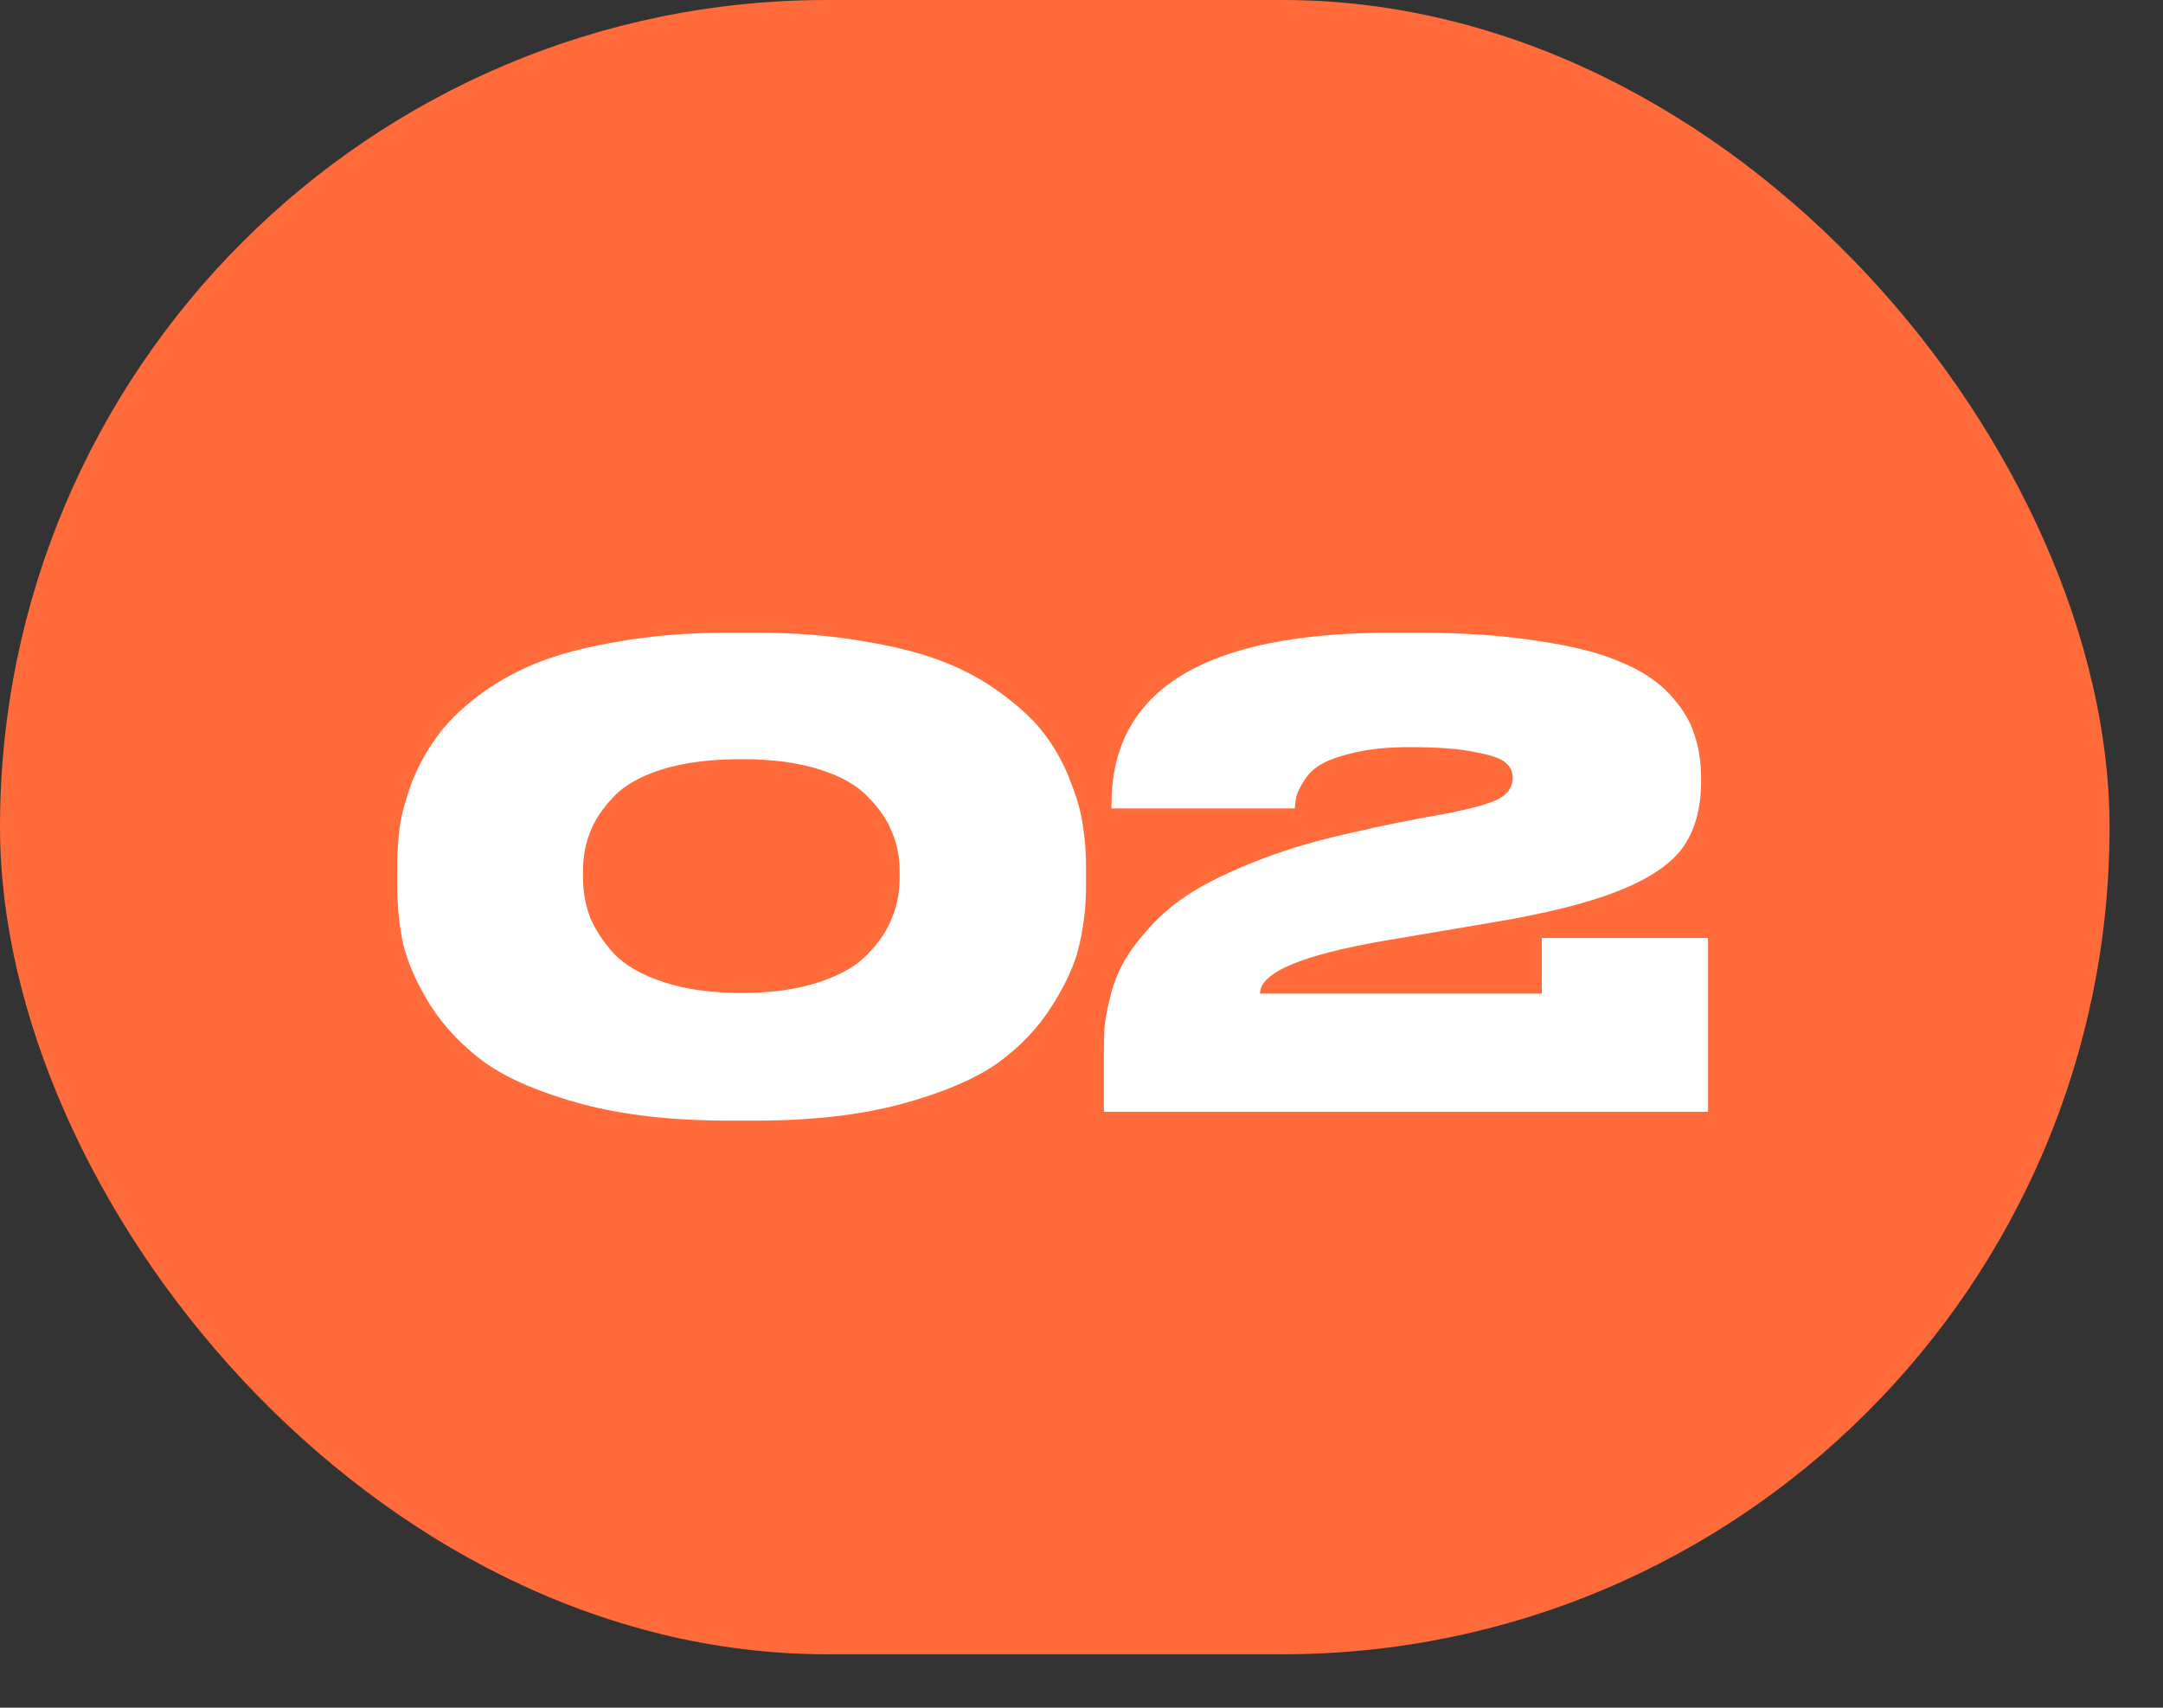 <?xml version="1.0" encoding="UTF-8"?> <svg xmlns="http://www.w3.org/2000/svg" width="38" height="30" viewBox="0 0 38 30" fill="none"><rect x="0" y="0" width="38" height="30" fill="#333333" stroke="none"/><rect width="37.061" height="29.061" rx="14.531" fill="#FF6B3A"></rect><path d="M19.08 15.223V15.556C19.08 15.904 19.043 16.241 18.969 16.566C18.903 16.892 18.744 17.255 18.492 17.654C18.248 18.047 17.926 18.387 17.526 18.676C17.126 18.957 16.56 19.198 15.827 19.397C15.102 19.59 14.255 19.686 13.285 19.686H12.786C11.816 19.686 10.965 19.59 10.232 19.397C9.499 19.198 8.933 18.957 8.533 18.676C8.134 18.387 7.808 18.047 7.556 17.654C7.312 17.255 7.153 16.892 7.079 16.566C7.012 16.241 6.979 15.904 6.979 15.556V15.223C6.979 14.979 6.994 14.742 7.024 14.512C7.061 14.283 7.131 14.028 7.234 13.746C7.345 13.465 7.486 13.206 7.656 12.969C7.827 12.725 8.06 12.488 8.356 12.259C8.659 12.022 9.007 11.822 9.399 11.659C9.799 11.496 10.287 11.367 10.865 11.271C11.442 11.167 12.082 11.115 12.786 11.115H13.285C13.988 11.115 14.628 11.167 15.206 11.271C15.783 11.367 16.268 11.496 16.66 11.659C17.052 11.822 17.396 12.022 17.693 12.259C17.996 12.488 18.233 12.725 18.403 12.969C18.573 13.206 18.71 13.465 18.814 13.746C18.925 14.028 18.995 14.283 19.025 14.512C19.062 14.742 19.08 14.979 19.08 15.223ZM15.805 15.434V15.29C15.805 15.053 15.761 14.831 15.672 14.623C15.591 14.409 15.45 14.202 15.25 14.002C15.058 13.795 14.769 13.632 14.384 13.513C14.007 13.395 13.555 13.336 13.03 13.336C12.489 13.336 12.027 13.395 11.642 13.513C11.257 13.632 10.968 13.795 10.776 14.002C10.584 14.202 10.447 14.409 10.365 14.623C10.284 14.831 10.243 15.053 10.243 15.29V15.423C10.243 15.66 10.284 15.889 10.365 16.111C10.454 16.326 10.595 16.541 10.787 16.755C10.987 16.962 11.279 17.129 11.664 17.255C12.049 17.381 12.504 17.444 13.03 17.444C13.555 17.444 14.007 17.381 14.384 17.255C14.769 17.129 15.058 16.962 15.25 16.755C15.45 16.548 15.591 16.337 15.672 16.122C15.761 15.9 15.805 15.671 15.805 15.434ZM30.007 19.531H19.393V18.565C19.393 18.358 19.397 18.184 19.405 18.043C19.419 17.895 19.456 17.703 19.516 17.466C19.582 17.221 19.671 17.011 19.782 16.833C19.893 16.648 20.056 16.441 20.271 16.211C20.493 15.982 20.755 15.778 21.059 15.601C21.37 15.423 21.758 15.245 22.224 15.068C22.698 14.89 23.231 14.738 23.823 14.612C24.253 14.509 24.785 14.402 25.422 14.29C25.91 14.194 26.225 14.102 26.366 14.013C26.506 13.924 26.576 13.809 26.576 13.669C26.576 13.558 26.536 13.469 26.454 13.402C26.38 13.328 26.203 13.265 25.922 13.214C25.648 13.154 25.263 13.125 24.767 13.125C24.404 13.125 24.09 13.154 23.823 13.214C23.564 13.273 23.368 13.339 23.235 13.413C23.109 13.48 23.005 13.572 22.924 13.691C22.85 13.809 22.802 13.902 22.78 13.969C22.765 14.028 22.754 14.105 22.746 14.202H19.527V14.124C19.527 12.118 21.163 11.115 24.434 11.115H24.911C25.718 11.115 26.421 11.163 27.021 11.26C27.628 11.348 28.109 11.471 28.464 11.626C28.827 11.774 29.115 11.963 29.33 12.192C29.544 12.422 29.689 12.655 29.763 12.892C29.844 13.121 29.885 13.384 29.885 13.68V13.724C29.885 14.198 29.778 14.586 29.563 14.89C29.348 15.186 28.967 15.441 28.419 15.656C27.879 15.871 27.113 16.059 26.121 16.222L24.345 16.522C22.872 16.774 22.136 17.084 22.136 17.455H27.087V16.478H30.007V19.531Z" fill="white"></path></svg> 